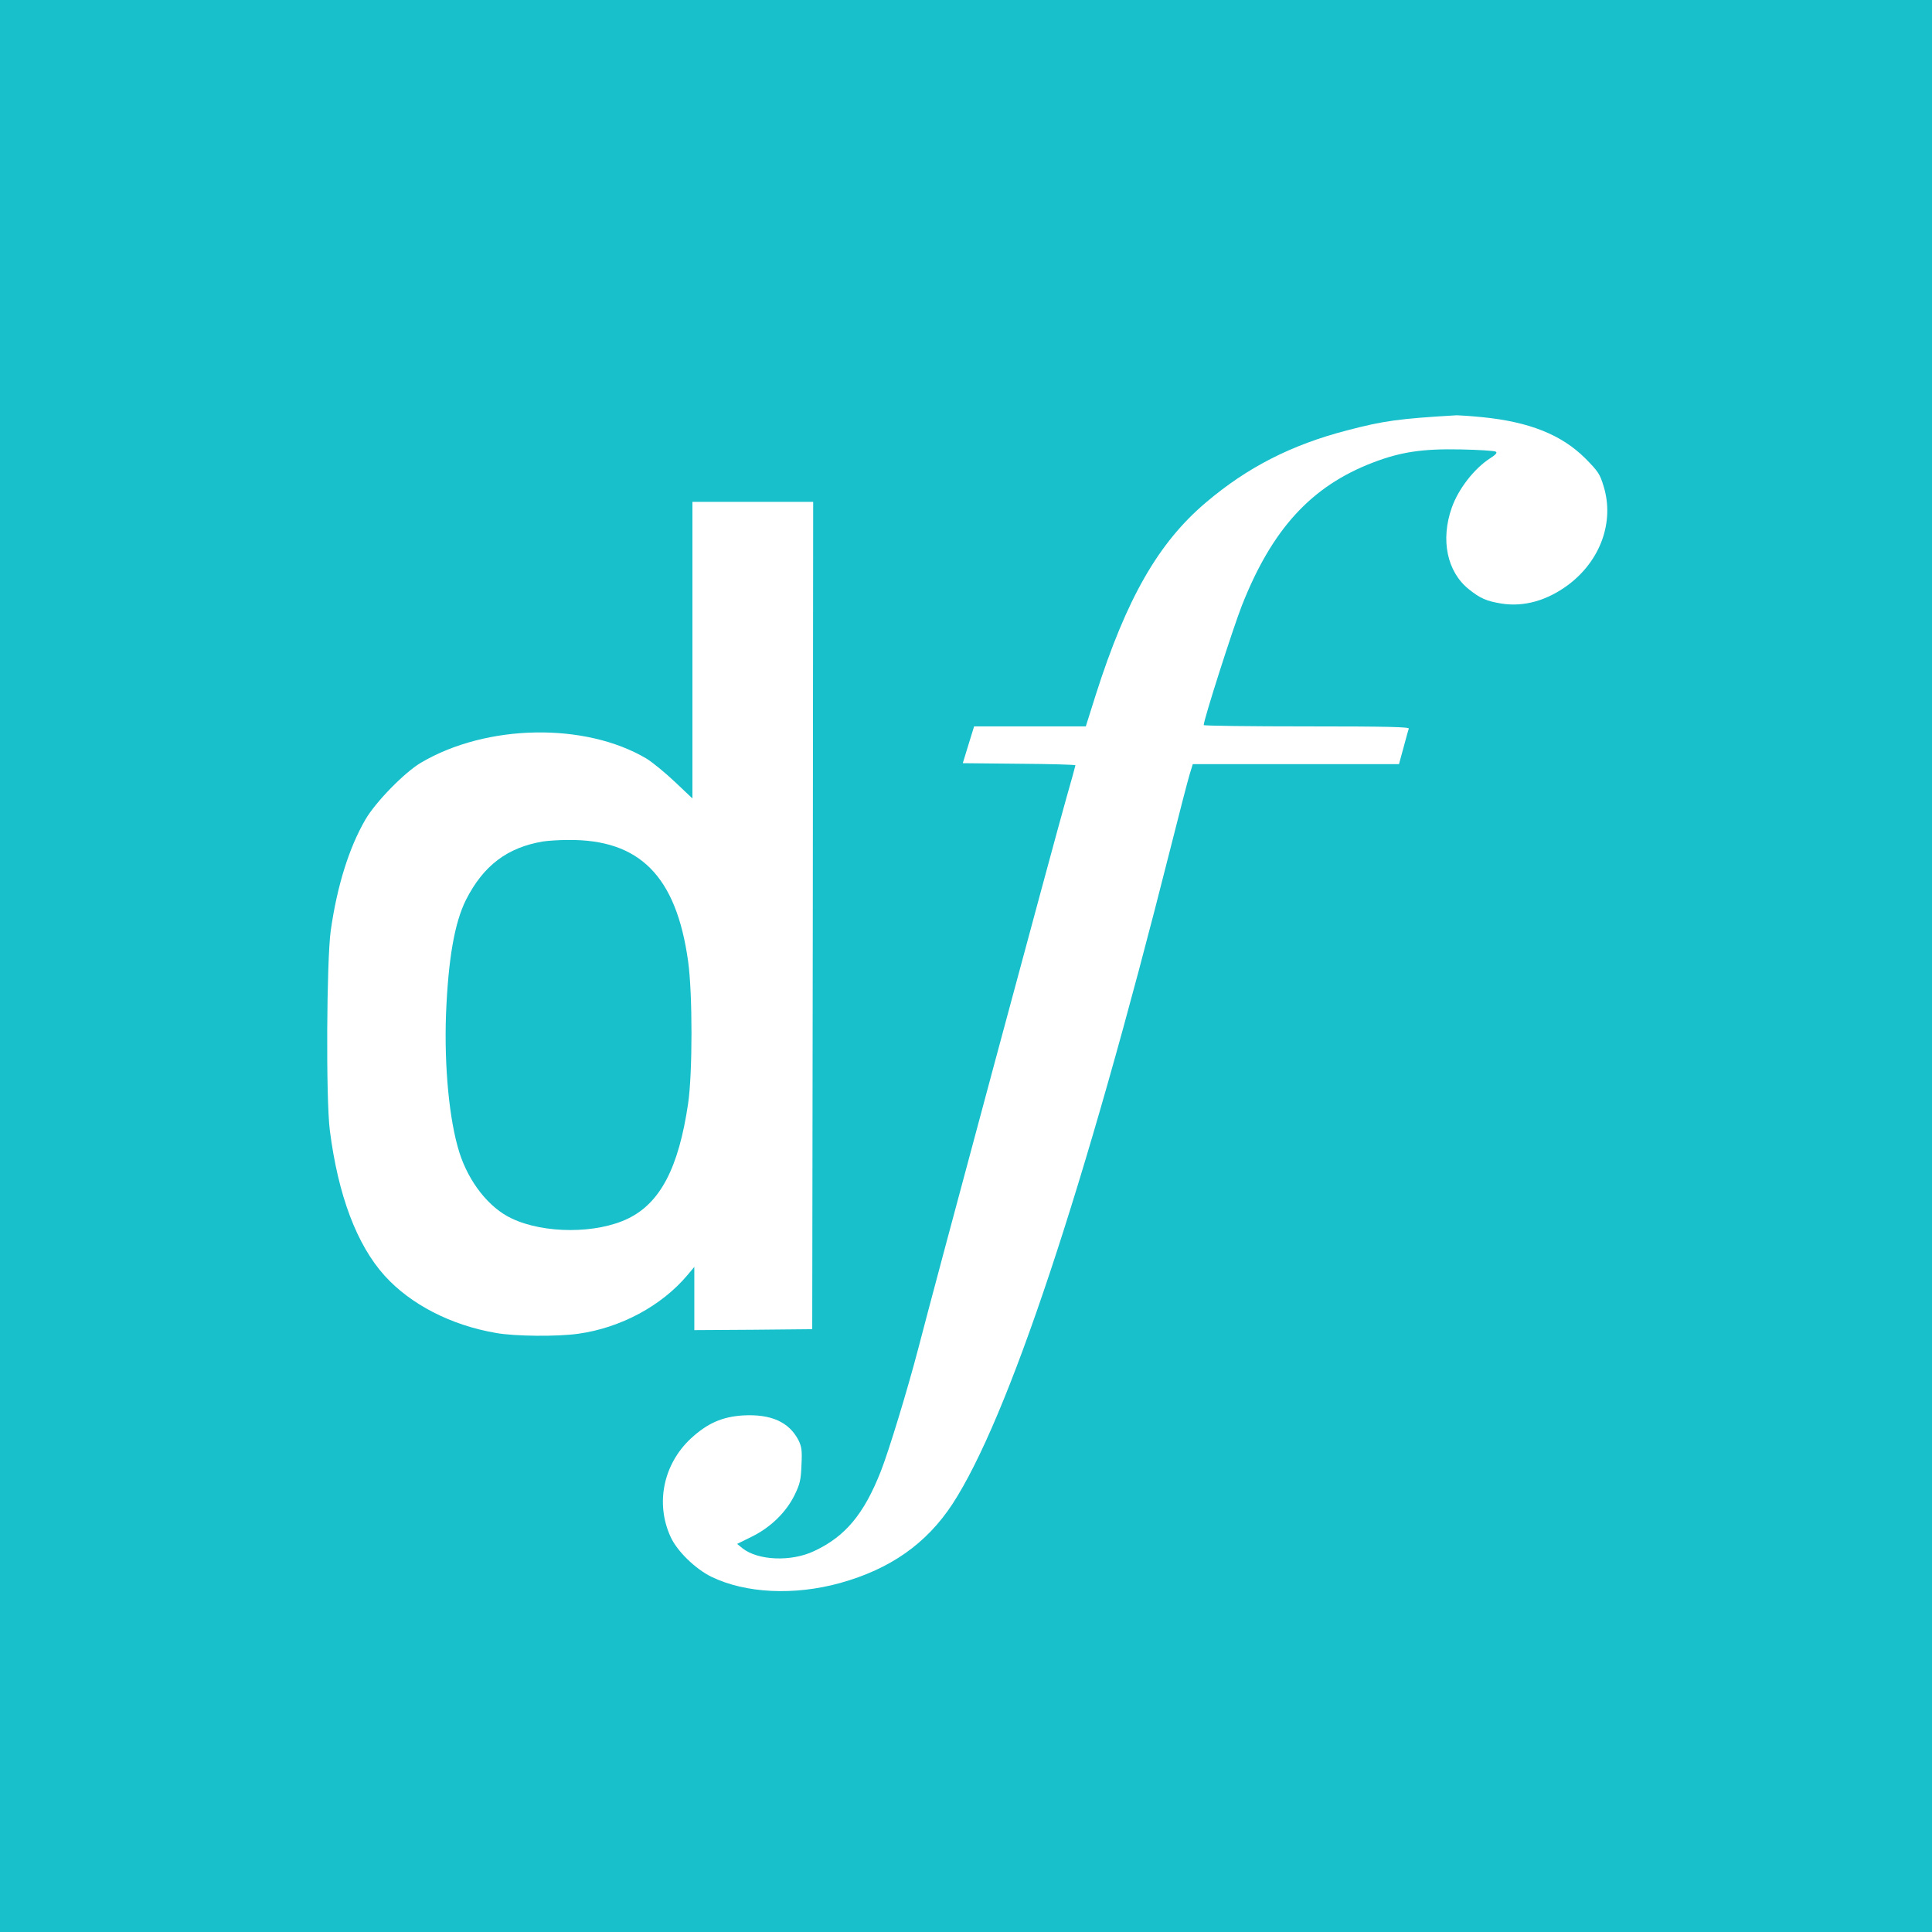<?xml version="1.0" standalone="no"?>
<!DOCTYPE svg PUBLIC "-//W3C//DTD SVG 20010904//EN"
 "http://www.w3.org/TR/2001/REC-SVG-20010904/DTD/svg10.dtd">
<svg version="1.0" xmlns="http://www.w3.org/2000/svg"
 width="1024pt" height="1024pt" viewBox="0 0 1024 1024"
 preserveAspectRatio="xMidYMid meet">
<g transform="translate(0,1024) scale(0.1,-0.1)"
fill="#17c0cb" stroke="none">
<path d="M0 5120 l0 -5120 5120 0 5120 0 0 5120 0 5120 -5120 0 -5120 0 0
-5120z m7856 2909 c250 -25 420 -93 546 -218 69 -70 78 -83 98 -150 57 -187
-17 -392 -187 -520 -112 -84 -236 -119 -355 -100 -79 13 -112 27 -173 76 -115
92 -151 261 -90 433 35 99 119 207 203 261 30 19 39 30 30 35 -7 5 -92 10
-188 12 -199 4 -316 -13 -464 -70 -326 -125 -534 -352 -694 -758 -48 -123
-202 -604 -202 -633 0 -4 246 -7 546 -7 432 0 545 -3 541 -12 -3 -7 -15 -52
-28 -100 l-24 -88 -547 0 -546 0 -16 -52 c-9 -29 -55 -206 -102 -393 -456
-1809 -861 -3025 -1156 -3477 -138 -210 -329 -344 -594 -418 -245 -68 -503
-55 -684 33 -85 42 -182 136 -216 212 -81 177 -38 385 108 521 88 81 166 115
277 122 148 8 243 -35 293 -131 17 -35 20 -54 16 -132 -3 -79 -8 -101 -37
-160 -45 -91 -127 -171 -227 -220 l-77 -38 28 -23 c82 -65 258 -73 380 -15
165 77 264 195 354 424 42 107 139 425 196 642 86 334 736 2748 786 2922 27
94 49 174 49 177 0 3 -134 7 -298 8 l-299 3 30 98 30 97 296 0 296 0 53 168
c163 511 332 806 584 1019 219 186 454 306 748 382 194 51 275 62 581 80 14 0
75 -4 135 -10z m-3548 -2641 l-3 -2193 -312 -3 -313 -2 0 167 0 168 -37 -44
c-136 -162 -354 -279 -577 -310 -110 -16 -339 -14 -437 4 -239 41 -452 151
-590 303 -148 164 -247 426 -291 772 -21 167 -17 899 5 1058 34 238 97 438
183 587 55 95 209 252 296 303 348 205 870 214 1195 21 31 -19 98 -74 150
-123 l93 -88 0 786 0 786 320 0 320 0 -2 -2192z"/>
<path d="M2878 5780 c-190 -32 -316 -128 -408 -309 -61 -122 -94 -313 -106
-606 -10 -277 17 -564 71 -734 50 -157 157 -293 277 -349 172 -82 451 -82 618
0 170 83 267 269 317 608 24 161 24 587 0 756 -63 451 -257 646 -637 642 -47
0 -106 -4 -132 -8z"/>
</g>
</svg>
